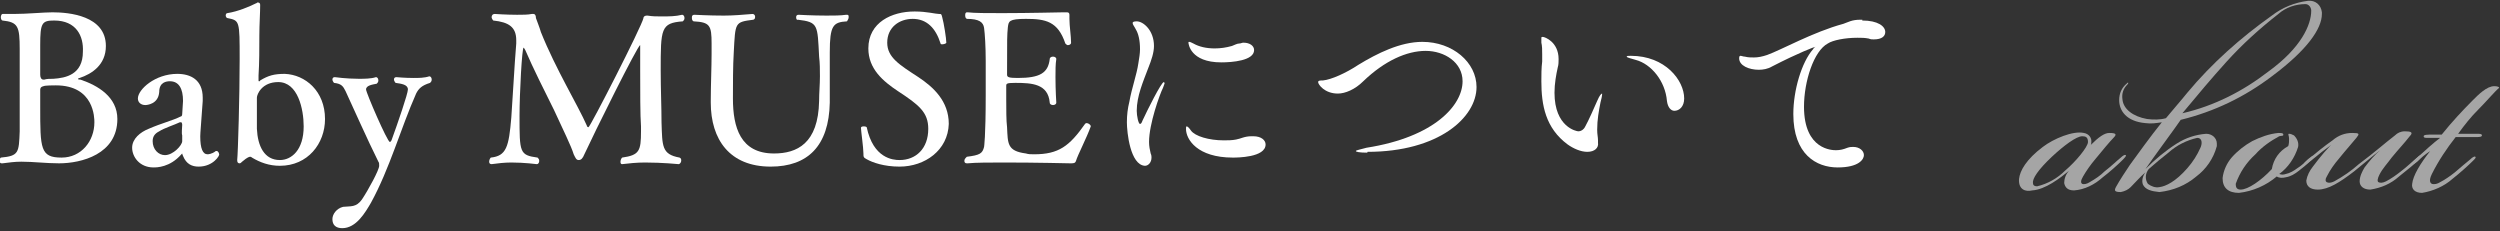 <?xml version="1.0" encoding="utf-8"?>
<!-- Generator: Adobe Illustrator 27.8.1, SVG Export Plug-In . SVG Version: 6.00 Build 0)  -->
<svg version="1.1" id="レイヤー_1" xmlns="http://www.w3.org/2000/svg" xmlns:xlink="http://www.w3.org/1999/xlink" x="0px"
	 y="0px" viewBox="0 0 304.6 28.2" style="enable-background:new 0 0 304.6 28.2;" xml:space="preserve">
<rect x="0" y="0" width="304.6" height="28.2" fill="#333333" stroke="none"/>
<style type="text/css">
	.st0{opacity:0.56;}
	.st1{fill:#FFFFFF;}
</style>
<g>
	<g class="st0">
		<path class="st1" d="M246,21.8c0.1-1,0.9-2.4,2.9-3.9c1.3-1,3.7-2,5-1.7c0.6,0.1,1,0.6,0.9,1.2c0,0.1,0,0.2-0.1,0.3
			c1-1,1.7-1.5,2.3-1.5c0.9,0,0.9,0.2,0.5,0.6s-1.4,1.6-2.3,2.7c-0.5,0.6-1,1.3-1.4,2c-0.3,0.5-0.3,0.8-0.1,0.9s0.6,0,0.9-0.2
			c0.7-0.4,1.3-0.8,1.8-1.3c0.9-0.7,1.5-1.3,2-1.7c0.2-0.2,0.5-0.4,0.6-0.3s-0.1,0.3-0.5,0.7s-1.5,1.4-2.3,2c-1,0.9-2.2,1.5-3.5,1.6
			c-0.8,0-1.1-0.4-1.2-0.9c0-0.5,0.2-1.1,0.6-1.5l0,0c-1.1,0.9-2.9,2.3-4.5,2.4C246.8,23.4,245.9,23.1,246,21.8z M250,19.1
			c-1.7,1.6-2.4,2.7-2.3,3.2c0,0.3,0.2,0.4,0.5,0.4c1.3-0.3,2.5-1,3.4-1.9c1.3-1.1,2.8-2.9,2.8-3.5s-0.3-0.7-0.7-0.7
			C253,16.6,251.5,17.7,250,19.1z"/>
		<path class="st1" d="M261.1,22.5c-0.2-0.5,0-1.1,0.3-1.5c-0.6,0.5-1.1,1.1-1.8,1.8c-0.3,0.3-0.7,0.5-1.2,0.6
			c-0.8,0-0.8-0.2-0.6-0.6c0.5-0.9,1.1-1.8,1.7-2.7c0.8-1.1,2.6-3.6,3.9-5.2c-0.7,0.1-1.3,0.2-2,0.1c-2.3-0.2-3.2-1.5-3.2-2.8
			c0-0.8,0.3-1.5,0.9-2c0.1-0.1,0.2-0.2,0.2-0.1s0,0.1-0.1,0.2c-0.5,0.5-0.7,1.1-0.6,1.8c0.1,1.2,1.3,2.1,3,2.4
			c0.8,0.1,1.6,0.1,2.3-0.1c0.9-1.1,1.8-2.1,2.6-3.1c3-3.6,6.5-6.7,10.3-9.4c1.3-1,2.8-1.6,4.4-1.8c0.9-0.1,1.6,0.5,1.7,1.4
			c0,0.1,0,0.1,0,0.2c0,1.8-1.8,4.4-6.1,7.6c-3.3,2.5-7,4.3-11.1,5.3c-0.6,0.9-3.5,4.8-4.3,6v0c1.2-1.2,2.4-2.2,3.8-3.1
			c1.1-0.7,2.3-1.1,3.6-1.2c0.7,0,1.3,0.5,1.3,1.2c0,0.1,0,0.2,0,0.3c-0.4,1.5-1.3,2.8-2.5,3.7c-1.3,1.1-2.8,1.7-4.5,1.9
			C262.1,23.3,261.4,23.1,261.1,22.5z M266.5,20.5c0.7-0.8,1.2-1.6,1.6-2.5c0.2-0.4,0.3-1.2-0.4-1.2c-1.3,0.3-2.5,0.9-3.5,1.8
			c-0.9,0.7-1.6,1.3-2.4,2c-0.4,0.5-0.5,1.2-0.1,1.8c0.4,0.3,0.9,0.5,1.4,0.4C263.9,22.7,265.1,22.1,266.5,20.5L266.5,20.5z
			 M276.4,8.7c4-2.9,5.2-5.7,5.2-7.4c0-0.4-0.3-0.8-0.7-0.8c0,0,0,0,0,0c-1.2,0-2.4,0.4-3.3,1.2c-2.3,1.8-4.4,3.7-6.3,5.8
			c-1.9,2.1-3.4,3.9-5.4,6.3C269.8,12.9,273.3,11.1,276.4,8.7L276.4,8.7z"/>
		<path class="st1" d="M278.5,21.6c-0.4,0.1-0.8,0.1-1.1-0.1c-1.3,1.1-2.9,1.8-4.6,2c-1.3,0-2-0.6-2-1.8c0.1-0.9,0.5-1.8,1.1-2.5
			c0.7-0.8,1.6-1.5,2.5-2c1-0.5,2.1-0.9,3.2-1c0.3,0,0.6,0,0.6,0.2s-0.1,0.1-0.5,0.2c-1.1,0.6-2.1,1.3-2.9,2.2
			c-1.1,1-1.9,2.2-2.4,3.6c0,0.4,0.1,0.7,0.6,0.7c0.9,0,2.5-1.1,3.8-2.5c0.2-1.2,0.9-2.2,2-2.8c0.1-0.3,0.1-0.6,0.1-0.9
			c0-0.4-0.2-0.6,0-0.6s0.4,0.1,0.6,0.2c0.4,0.4,0.6,0.9,0.5,1.4c-0.4,1.3-1.2,2.5-2.3,3.3c0.3,0.1,0.5,0.1,0.8,0
			c0.5-0.1,1-0.4,1.4-0.7c0.5-0.3,0.9-0.7,1.3-1.1c0.4-0.3,0.6-0.5,0.7-0.4s-0.1,0.4-0.5,0.7c-0.4,0.4-0.8,0.7-1.3,1.1
			C279.6,21.2,279.1,21.5,278.5,21.6z"/>
		<path class="st1" d="M282.9,18.5c-0.6,0.5-1.1,0.9-1.5,1.2s-0.5,0.4-0.6,0.3s0-0.2,0.5-0.6c0.9-0.8,1.9-1.6,2.9-2.3
			c0.7-0.6,1.5-0.9,2.4-0.9c0.9,0,0.9,0.1,0.5,0.6s-1.3,1.5-2.1,2.5c-0.6,0.7-1.1,1.4-1.5,2.2c-0.2,0.3-0.2,0.6,0,0.7
			s0.5,0.1,0.9-0.1c1.1-0.6,2.1-1.3,3-2.1c2-1.5,3.1-2.5,4.4-3.5c0.3-0.3,0.7-0.5,1.2-0.5c0.7,0,1.1,0.1,0.6,0.6
			c-0.7,0.9-1.3,1.5-2.2,2.6c-0.5,0.7-1.1,1.3-1.5,2.1c-0.2,0.4-0.3,0.8-0.1,0.9s0.5,0.1,0.9-0.1c0.6-0.3,1.3-0.8,1.8-1.2
			c0.8-0.6,1.5-1.3,2-1.7c0.2-0.2,0.5-0.4,0.6-0.3s-0.2,0.4-0.3,0.5c-0.5,0.5-1.5,1.3-2.5,2.1c-1,0.9-2.2,1.4-3.5,1.6
			c-0.8,0-1.3-0.4-1.3-1c0-0.6,0.3-1.2,0.6-1.7c0.6-0.8,1.2-1.5,1.9-2.1l0,0c-0.8,0.6-2.2,1.8-3.2,2.6c-1.7,1.3-3.1,2.2-4.4,2.2
			c-0.9,0-1.4-0.4-1.4-1.1c0.1-0.6,0.4-1.2,0.8-1.7c0.9-1.2,1.8-2.3,2.9-3.3C284.1,17.7,283.4,18.1,282.9,18.5z"/>
		<path class="st1" d="M294.5,19.7c-0.3,0.2-0.4,0.3-0.5,0.2s0-0.2,0.3-0.5c1.1-1,2.2-2,3-2.6c-0.5,0-1,0-1.5,0
			c-0.3,0-0.5,0-0.5-0.2s0.5-0.2,1.1-0.2s1,0,1.1,0c1.2-1.5,2.5-2.9,3.8-4.2c0.7-0.7,1.7-1.7,2.6-1.7c0.4,0,0.6,0.1,0.6,0.2
			c-0.5,0.4-1.5,1.6-2.5,2.6s-1.7,1.9-2.5,3c0.9,0,1.7,0,2.3,0c0.3,0,0.6,0,0.6,0.2s-0.4,0.2-0.7,0.2c-0.9,0-1.5,0-2.5,0
			c-1.1,1.4-2.1,2.9-2.9,4.5c-0.2,0.4-0.4,1,0,1.2c0.3,0.1,0.7,0,1-0.2c0.6-0.3,1.3-0.8,1.8-1.2c0.7-0.6,1.4-1.2,1.9-1.6
			c0.2-0.2,0.5-0.4,0.6-0.3s0,0.2-0.3,0.5c-0.5,0.5-1.6,1.5-2.5,2.2c-1,0.9-2.4,1.5-3.7,1.7c-0.9,0-1.3-0.5-1.2-1.1
			c0.1-1,1-2.5,2.2-4C295.5,18.8,295,19.2,294.5,19.7z"/>
	</g>
	<g>
		<path class="st1" d="M14.3,14.5c0,4.3-4.4,5.4-7.1,5.4c-1.6,0-3.1-0.2-4.6-0.2c-0.8,0-1.5,0.1-2.3,0.2c0,0,0,0-0.1,0
			c-0.2,0-0.3-0.2-0.3-0.3c0-0.2,0.1-0.3,0.2-0.4C2.3,19,2.3,18.6,2.4,16c0-0.8,0-1.7,0-2.8c0-0.7,0-1.7,0-2.7s0-2,0-2.8
			c0-0.5,0-1.1,0-1.7c0-2.8-0.2-3.3-2.1-3.5c-0.1,0-0.2-0.2-0.2-0.4c0-0.2,0.1-0.4,0.2-0.4c0,0,0,0,0,0c0.4,0,0.9,0,1.4,0
			c1.6,0,3.6-0.2,4.7-0.2c2,0,6.5,0.4,6.5,4.1c0,2.3-1.7,3.4-3.2,3.9c-0.1,0-0.2,0.1-0.2,0.1c0,0.1,0.2,0.1,0.3,0.1
			C11.9,10.4,14.3,11.8,14.3,14.5L14.3,14.5z M6.6,2.5c-1.5,0-1.7,0.3-1.7,3v3.6c0,0.3,0.1,0.6,0.4,0.6c0,0,0.1,0,0.1,0
			c0.3-0.1,0.7-0.1,1.1-0.1c1.5-0.1,3.6-0.5,3.6-3.3C10.2,4.4,9.3,2.5,6.6,2.5z M6.8,10.4c-0.3,0-1.3,0-1.5,0.1
			c-0.4,0.1-0.4,0.3-0.4,0.5c0,0.5,0,1.3,0,2c0,5.1,0,6.2,2.6,6.2c2.4,0,4-2,4-4.3C11.5,14.4,11.5,10.4,6.8,10.4z"/>
		<path class="st1" d="M24.2,20.3c-0.8,0-1.5-0.3-1.9-1.3c-0.1-0.2-0.1-0.3-0.1-0.3c0,0,0,0-0.1,0.1c-1.4,1.6-3,1.6-3.4,1.6
			c-1.7,0-2.6-1.3-2.6-2.4c0-1.1,1-1.9,2-2.3c1.6-0.7,2.9-1,3.9-1.5c0.1,0,0.2-0.1,0.2-0.3c0-0.3,0.1-1.3,0.1-1.6
			c0-1.5-0.5-2.4-1.6-2.4c-0.4,0-1.3,0.1-1.3,1.3c-0.1,1.5-1.5,1.6-1.7,1.6c-0.5,0-0.9-0.3-0.9-0.8c0-1.1,2.1-3,4.8-3
			c1.6,0,3.1,0.7,3.1,2.9c0,0.1,0,0.2,0,0.4c-0.2,2.9-0.3,3.9-0.3,4.3c0,1.5,0.3,2.2,0.9,2.2c0,0,0.5,0,1-0.4c0.1,0,0.1,0,0.1,0
			c0.2,0,0.3,0.3,0.3,0.4C26.8,18.9,26,20.3,24.2,20.3z M22.2,15.2c0-0.2-0.1-0.3-0.1-0.3c-0.1,0-0.1,0-0.2,0
			c-0.6,0.3-1.9,0.7-2.5,1.1c-0.6,0.3-0.8,0.7-0.8,1.2c0,1,0.7,1.7,1.5,1.7c1,0,2.1-1.2,2.1-1.7c0,0,0-0.1,0-0.1c0-0.2,0-0.4,0-0.6
			C22.1,16.2,22.2,15.6,22.2,15.2C22.2,15.3,22.2,15.3,22.2,15.2z"/>
		<path class="st1" d="M39.6,14.5c0,3-2.1,5.7-5.5,5.7c-1.3,0-2.4-0.4-3.4-1c-0.1-0.1-0.2-0.1-0.2-0.1c-0.1,0-0.3,0-1,0.6
			c-0.1,0.1-0.2,0.2-0.3,0.2c-0.2,0-0.3-0.1-0.3-0.4c0,0,0,0,0,0c0.1-0.9,0.3-7.9,0.3-12.3c0-4.7,0-4.7-1.5-5
			c-0.1,0-0.2-0.2-0.2-0.3c0-0.2,0.1-0.3,0.2-0.3c1.3-0.2,2.7-0.8,3.5-1.2c0.1,0,0.1-0.1,0.2-0.1c0.2,0,0.3,0.1,0.3,0.3
			c0,1-0.1,2.4-0.1,3.7c0,1.6,0,3.4-0.1,4.9v0.6c0,0.1,0,0.1,0.1,0.1c0,0,0.1,0,0.1-0.1c1-0.6,1.7-0.8,3-0.8
			C37.2,9.1,39.6,11.1,39.6,14.5z M33.9,10c-2,0-2.6,1.5-2.6,1.9c0,0.2,0,1,0,1.9c0,0.9,0,1.7,0,1.9c0.1,2.1,0.9,3.8,2.8,3.8
			c1.4,0,2.9-1.2,2.9-4.1C37,13.3,36.3,10,33.9,10z"/>
		<path class="st1" d="M50.7,11.4c-1.9,4.3-3.2,9.1-5.5,13.3c-0.7,1.2-1.8,3.1-3.5,3.1c-0.8,0-1.2-0.4-1.2-1.1
			c0-0.6,0.5-1.3,1.3-1.5c0.9-0.1,1.6,0.1,2.3-0.9c0.8-1.2,2.1-3.6,2.1-4.1c0-0.2,0-0.4-0.1-0.5c-1.3-2.6-3.3-7.1-4-8.6
			c-0.3-0.6-0.5-0.9-1.4-1c-0.1-0.1-0.2-0.3-0.2-0.4c0-0.2,0.1-0.3,0.3-0.3c0,0,1.4,0.2,2.9,0.2c0.7,0,1.5,0,2.1-0.2h0
			c0.2,0,0.3,0.2,0.3,0.4c0,0.2-0.1,0.3-0.2,0.4c-0.5,0.1-1.3,0.2-1.3,0.7c0,0.4,2.6,6.4,2.9,6.4c0.1,0,0.1-0.1,0.2-0.2
			c0.8-2.2,2-5.7,2-6.2c0-0.6-0.8-0.7-1.5-0.8c-0.1-0.1-0.2-0.3-0.2-0.4c0-0.2,0.1-0.3,0.3-0.3c0,0,1,0.1,2.1,0.1
			c0.6,0,1.3,0,1.9-0.2c0,0,0,0,0,0c0.2,0,0.3,0.2,0.3,0.4c0,0.2-0.1,0.3-0.2,0.4C51.4,10.4,51,10.8,50.7,11.4z"/>
		<path class="st1" d="M80.5,8.6c0,2.2,0.1,4.5,0.1,6.3c0.1,2.9,0,3.9,2.2,4.3c0.2,0.1,0.2,0.2,0.2,0.4c0,0.2-0.2,0.4-0.3,0.4
			c0,0-2-0.2-4.1-0.2c-1,0-2,0.1-2.8,0.2c0,0,0,0,0,0c-0.2,0-0.2-0.2-0.2-0.3c0-0.2,0.1-0.4,0.2-0.5c2.1-0.3,2.3-0.8,2.3-3.2
			c0-0.2,0-0.4,0-0.6C78,14.1,78,11,78,8.5c0-1.1,0-2.1,0-2.8c0,0,0-0.1,0-0.1c0-0.1,0-0.1,0-0.1c-0.3,0-5.7,10.9-6.8,13.3
			c-0.2,0.5-0.4,0.7-0.7,0.7c-0.3,0-0.4-0.3-0.6-0.7c-0.3-1-1.3-3-2.4-5.4c-1.1-2.2-2.6-5.2-3.5-7.3c-0.1-0.2-0.2-0.3-0.2-0.3
			c-0.2,0-0.5,5.6-0.5,8.3c0,4.5,0,4.8,2.2,5.1c0.1,0.1,0.2,0.2,0.2,0.4c0,0.2-0.1,0.4-0.3,0.4h0c0,0-1.5-0.2-3.1-0.2
			c-0.8,0-1.7,0.1-2.4,0.2c0,0,0,0,0,0c-0.2,0-0.3-0.1-0.3-0.3c0-0.2,0.1-0.4,0.2-0.5c1.9-0.2,2.2-1.3,2.5-4.9
			c0.1-1.2,0.4-6.7,0.6-9c0-0.1,0-0.3,0-0.4c0-1.6-0.9-2.2-2.8-2.4c-0.1-0.1-0.2-0.3-0.2-0.4c0-0.2,0.1-0.4,0.4-0.4
			c0,0,1.4,0.1,2.7,0.1c0.7,0,1.3,0,1.8-0.1c0.1,0,0.1,0,0.2,0c0.2,0,0.3,0.2,0.3,0.5c0.1,0.3,0.5,1.3,0.6,1.7
			c1.8,4.5,4.5,8.9,5.6,11.4c0,0.1,0.1,0.2,0.2,0.2c0.2,0,6.5-12.3,6.7-13.3c0-0.2,0.2-0.3,0.4-0.3c0,0,0.1,0,0.1,0
			c0.6,0.1,1.1,0.1,1.7,0.1c0.9,0,1.7,0,2.5-0.2h0c0.2,0,0.3,0.2,0.3,0.4c0,0.2-0.1,0.3-0.2,0.4C80.5,2.8,80.5,3.5,80.5,8.6z"/>
		<path class="st1" d="M101.1,6.4c0,0.2,0,0.4,0,0.7c0,1.8,0,3.1,0,5.4c-0.1,5.3-2.7,7.8-7.2,7.8c-5,0-7.3-3.3-7.3-7.8
			c0-0.1,0-0.2,0-0.2c0-1.8,0.1-4.2,0.1-5.7c0-0.5,0-0.9,0-1.3c0-2.2-0.2-2.6-2.2-2.7c-0.2-0.1-0.2-0.3-0.2-0.5
			c0-0.2,0.1-0.3,0.3-0.3c0.2,0,1.7,0.1,3.6,0.1c1.1,0,2.3-0.1,3.5-0.2h0c0.2,0,0.3,0.2,0.3,0.3c0,0.2,0,0.3-0.2,0.4
			c-2.3,0.3-2.2,0.3-2.4,4c-0.1,1.6-0.1,3.9-0.1,5.6c0,3.5,0.9,6.7,5,6.7c2.8,0,5.4-1.2,5.5-6.4c0-1,0.1-2,0.1-3
			c0-0.8,0-1.6-0.1-2.4c-0.2-3.9-0.1-4.2-2.6-4.5C97.1,2.5,97,2.3,97,2.1c0-0.2,0.1-0.3,0.3-0.3c0,0,1.7,0.1,3.4,0.1
			c0.9,0,1.7,0,2.4-0.1c0,0,0,0,0.1,0c0.2,0,0.2,0.1,0.2,0.3c0,0.2-0.1,0.3-0.2,0.5C101.5,2.7,101.1,3.1,101.1,6.4z"/>
		<path class="st1" d="M109.6,20.3c-1.9,0-3.3-0.5-4-0.9c-0.4-0.2-0.4-0.3-0.4-0.7c0-0.7-0.3-2.8-0.3-3.1c0,0,0,0,0,0
			c0-0.2,0.2-0.2,0.4-0.2c0.2,0,0.3,0.1,0.3,0.1c0.8,3.8,3.2,4,4,4c2,0,3.5-1.4,3.5-3.8c0-2-1.1-2.9-3.7-4.6
			c-1.8-1.2-3.6-2.7-3.6-5.2c0-3.2,2.9-4.5,5.6-4.5c0,0,0.1,0,0.1,0c1.4,0,2.5,0.3,2.9,0.3c0.3,0,0.3,0,0.4,0.4
			c0.2,0.7,0.5,2.6,0.5,3.1c0,0.1-0.3,0.2-0.5,0.2c-0.1,0-0.2,0-0.2-0.1c-0.6-1.9-1.7-3-3.4-3c-1.6,0-3.1,1-3.1,2.9
			c0,1.8,1.5,2.7,3.8,4.2c1.8,1.2,3.7,2.9,3.7,5.7C115.5,18.3,112.7,20.3,109.6,20.3z"/>
		<path class="st1" d="M131.1,19.6c-0.1,0.3-0.3,0.3-0.7,0.3c0,0-4.2-0.1-7.9-0.1c-1.9,0-3.6,0-4.6,0.1c0,0,0,0-0.1,0
			c-0.2,0-0.3-0.1-0.3-0.3c0-0.2,0.1-0.3,0.3-0.5c1.6-0.2,1.9-0.4,2.1-1.2c0,0,0.2-1.2,0.2-6.3c0-1.4,0-2.8,0-4.2
			c0-1.7-0.1-3.3-0.2-4c-0.1-0.7-0.6-1.1-2.1-1.1c-0.2-0.1-0.2-0.3-0.2-0.5c0-0.2,0.1-0.3,0.2-0.3c0,0,0,0,0.1,0
			c0.8,0.1,2.4,0.1,4.2,0.1c3.3,0,7.1-0.1,7.5-0.1c0.1,0,0.3,0,0.4,0c0.2,0,0.3,0.1,0.3,0.3c0,0,0,0.1,0,0.1c0,0.1,0,0.3,0,0.4
			c0,0.9,0.2,2.1,0.2,2.9c0,0.2-0.2,0.3-0.4,0.3c-0.1,0-0.2-0.1-0.3-0.2c-0.9-2.7-2.4-3-4.8-3c-2.1,0-2.1,0.3-2.2,1
			c-0.1,1.1-0.1,1.1-0.1,5.8c0,0.3,0.2,0.4,1.3,0.4c2.7,0,3.7-0.6,3.9-2.3c0-0.2,0.2-0.3,0.4-0.3c0.2,0,0.4,0.1,0.4,0.3v0
			c-0.1,0.6-0.1,1.4-0.1,2.2c0,1.6,0.1,3.1,0.1,3.1s0,0,0,0c0,0.2-0.2,0.3-0.4,0.3c-0.2,0-0.4-0.1-0.4-0.3c-0.2-2.3-2.2-2.4-4.2-2.4
			c-1.1,0-1.1,0.1-1.1,0.4c0,0.3,0,0.9,0,1.6c0,1.2,0,2.6,0.1,3.4c0.1,2,0,2.9,2.3,3.2c0.3,0.1,0.6,0.1,1,0.1c3,0,4.3-1,6.2-3.7
			c0.1-0.1,0.1-0.1,0.2-0.1c0.2,0,0.5,0.2,0.5,0.4v0C132.4,16.8,131.3,18.9,131.1,19.6z"/>
		<path class="st1" d="M137.3,14.9c0-0.9,0.1-1.7,0.3-2.5c0.3-1.7,0.9-3.3,1.1-4.7c0.1-0.6,0.2-1.2,0.2-1.7c0-1.1-0.2-1.9-0.5-2.4
			C138.2,3.2,138,3,138,2.8c0-0.1,0.1-0.2,0.5-0.2c0.8,0,2.1,1.1,2.1,3c0,0.8-0.3,1.7-0.7,2.7c-0.6,1.6-1.4,3.4-1.4,5.2
			c0,0.6,0.2,1.6,0.4,1.6c0.1,0,0.2-0.1,0.3-0.4c0.6-1.3,2.3-4.7,2.6-4.7c0,0,0.1,0.1,0.1,0.1c0,0.1-0.1,0.3-0.2,0.6
			c-0.4,0.8-1.7,4.4-1.7,6.6c0,0.5,0.1,1,0.2,1.4c0.1,0.2,0.1,0.4,0.1,0.5c0,0.6-0.4,1-0.8,1C137.7,20.1,137.3,16.1,137.3,14.9z
			 M152.7,16.6c1,0,1.5,0.5,1.5,1c0,1.6-3.5,1.6-4,1.6c-4.3,0-5.7-2.2-5.7-3.5c0-0.2,0-0.3,0.1-0.3c0.1,0,0.3,0.2,0.5,0.5
			c0.5,0.7,2.2,1.2,4,1.2c0.5,0,1,0,1.5-0.1c0.6-0.1,1-0.4,1.9-0.4H152.7z M148.8,7.6c-3.8,0-4-2.3-4-2.4c0-0.1,0-0.1,0.1-0.1
			c0.1,0,0.3,0.1,0.5,0.2c0.7,0.4,1.6,0.6,2.6,0.6c0.7,0,1.4-0.1,2.1-0.3c0.3-0.1,0.6-0.3,0.9-0.3c0.2,0,0.3-0.1,0.5-0.1
			c0.8,0,1.3,0.4,1.3,0.9C152.8,7.4,150.1,7.6,148.8,7.6z"/>
		<path class="st1" d="M166.6,18.6c-1,0-1.4-0.1-1.4-0.2c0-0.1,0.6-0.2,1.3-0.4c8.3-1.3,11.7-5.2,11.7-8.1c0-2.3-2.2-3.7-4.5-3.7
			c-2.3,0-5,1.2-7.6,3.7c-1,1-2.2,1.5-3.1,1.5c-1.6,0-2.4-1.1-2.4-1.4c0-0.2,0.3-0.2,0.6-0.2c1-0.1,2.8-0.9,4.3-1.9
			c2.3-1.4,5.1-2.8,7.8-2.8c3.7,0,6.6,2.5,6.6,5.5c0,3.7-4.6,7.9-13.3,7.9H166.6z"/>
		<path class="st1" d="M193.4,18.5c-0.8,0-1.7-0.4-2.4-0.9c-2.7-2-3.2-4.8-3.2-7.7c0-0.8,0-1.6,0.1-2.4c0-0.3,0-0.6,0-0.9
			c0-0.5,0-1-0.1-1.4c0-0.2,0-0.4,0-0.5c0-0.2,0-0.2,0.2-0.2c0.2,0,1.9,0.6,1.9,2.7c0,0.3,0,0.7-0.1,1c-0.2,0.9-0.4,2-0.4,3.1
			c0,4.2,2.7,4.7,2.9,4.7c0.4,0,0.7-0.3,0.8-0.5c0.5-0.9,1.1-2.3,1.5-3.2c0.3-0.7,0.5-0.9,0.6-0.9c0,0,0,0.1,0,0.1
			c0,0.2-0.1,0.6-0.2,1c-0.2,1-0.4,2.1-0.4,3.3c0,0.6,0.1,0.9,0.1,1.3c0,0.1,0,0.2,0,0.3C194.8,18,194.3,18.5,193.4,18.5z
			 M203.1,12.3c-0.2-2.4-1.9-4.5-3.8-5c-0.7-0.2-1.1-0.3-1.1-0.4c0-0.1,0.2-0.1,0.5-0.1c4.2,0,6.5,3,6.5,5.2c0,1-0.6,1.5-1.2,1.5
			C203.6,13.5,203.2,13.1,203.1,12.3z"/>
		<path class="st1" d="M226.9,2.5c1.9,0,2.8,0.7,2.8,1.4c0,0.5-0.4,0.9-1.4,0.9c-0.2,0-0.4,0-0.6-0.1c-0.5-0.1-0.9-0.1-1.4-0.1
			c-1.5,0-3,0.3-3.6,0.7c-1.7,0.9-2.9,4.6-2.9,7.7c0,5.3,3.5,5.3,3.9,5.3c0.5,0,0.9-0.1,1.4-0.3c0.3-0.1,0.5-0.1,0.7-0.1
			c0.8,0,1.3,0.5,1.3,1c0,0.5-0.6,1.5-3.2,1.5c-2.6,0-5.4-1.6-5.4-6.5c0-2.9,1-6.3,2.4-7.9c0.1-0.2,0.3-0.3,0.3-0.3c0,0,0,0,0,0
			c-0.1,0-2,0.7-5.3,2.4c-0.5,0.3-1.1,0.4-1.6,0.4c-1.2,0-2.4-0.5-2.4-1.4c0-0.3,0.1-0.3,0.2-0.3c0.1,0,0.3,0.1,0.5,0.1
			c0.4,0.1,0.7,0.1,1.1,0.1c0.5,0,1-0.1,1.6-0.3c1.7-0.6,5.6-2.8,9.3-3.8c0.6-0.2,1-0.5,2.1-0.5H226.9z"/>
	</g>
</g>
</svg>
